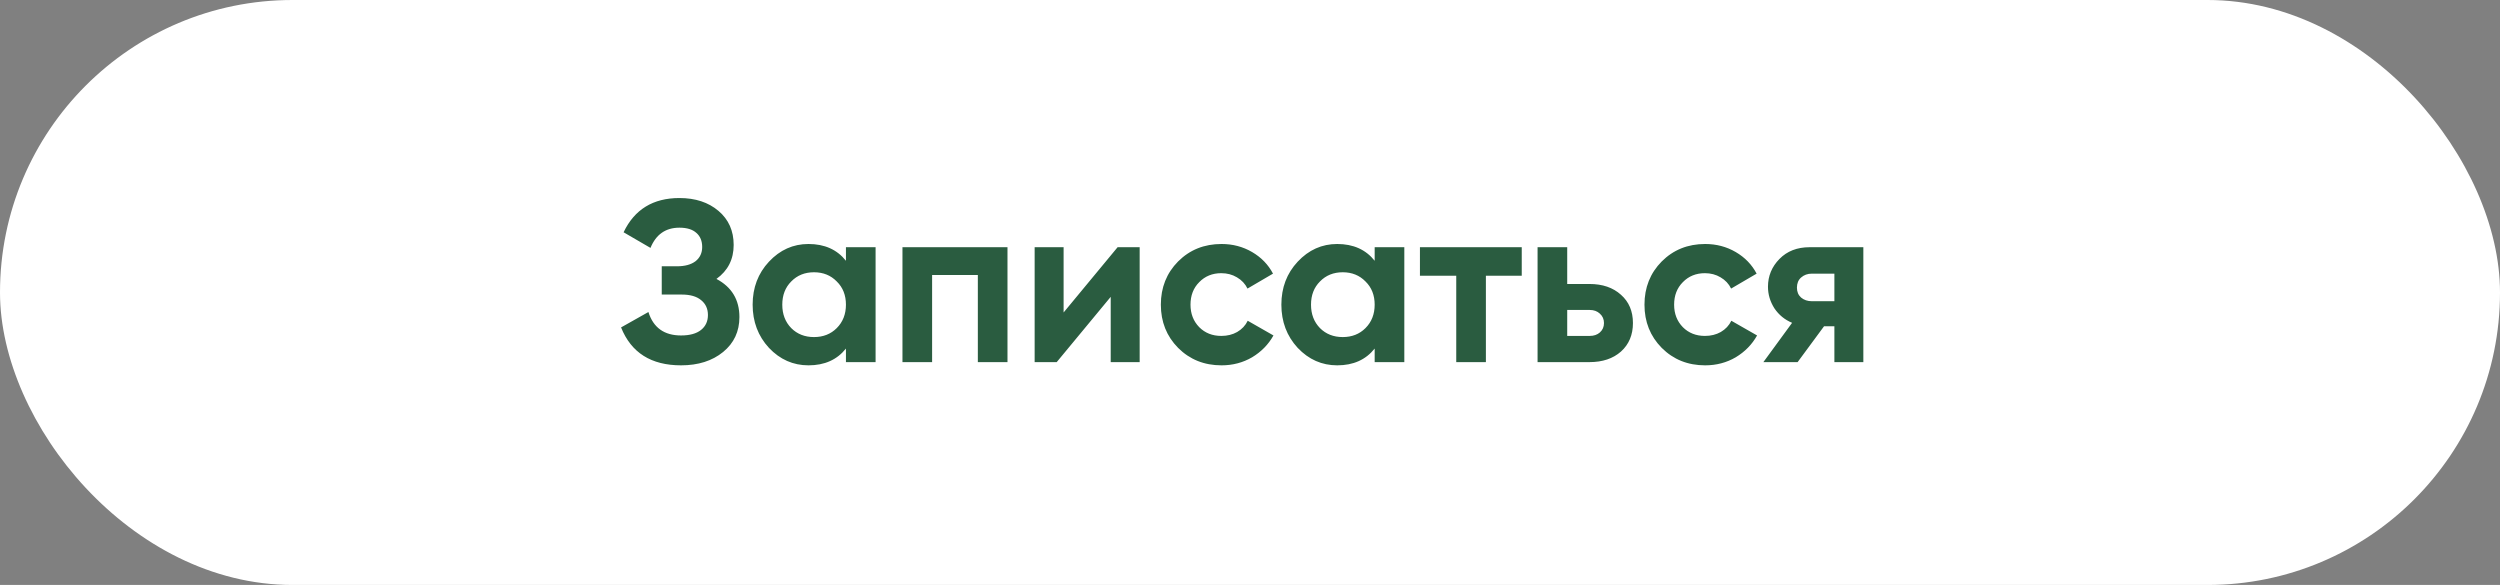 <?xml version="1.0" encoding="UTF-8"?> <svg xmlns="http://www.w3.org/2000/svg" width="359" height="84" viewBox="0 0 359 84" fill="none"><rect x="0" y="0" width="359" height="84" fill="#808080" stroke="none"/><rect width="359" height="84" rx="42" fill="white"></rect><path d="M102.88 40.054C105.08 41.22 106.18 43.046 106.18 45.532C106.18 47.6 105.399 49.272 103.837 50.548C102.275 51.824 100.262 52.462 97.798 52.462C93.508 52.462 90.637 50.647 89.185 47.017L93.112 44.806C93.816 47.05 95.378 48.172 97.798 48.172C99.052 48.172 100.009 47.908 100.669 47.38C101.329 46.852 101.659 46.137 101.659 45.235C101.659 44.333 101.329 43.618 100.669 43.09C100.031 42.562 99.107 42.298 97.897 42.298H95.026V38.239H97.204C98.348 38.239 99.239 37.997 99.877 37.513C100.515 37.007 100.834 36.325 100.834 35.467C100.834 34.609 100.559 33.938 100.009 33.454C99.459 32.948 98.645 32.695 97.567 32.695C95.587 32.695 94.201 33.663 93.409 35.599L89.548 33.355C91.11 30.077 93.783 28.438 97.567 28.438C99.855 28.438 101.725 29.054 103.177 30.286C104.629 31.518 105.355 33.146 105.355 35.17C105.355 37.238 104.53 38.866 102.88 40.054ZM121.477 35.5H125.734V52H121.477V50.053C120.201 51.659 118.408 52.462 116.098 52.462C113.898 52.462 112.006 51.626 110.422 49.954C108.86 48.26 108.079 46.192 108.079 43.75C108.079 41.308 108.86 39.251 110.422 37.579C112.006 35.885 113.898 35.038 116.098 35.038C118.408 35.038 120.201 35.841 121.477 37.447V35.5ZM113.623 47.116C114.481 47.974 115.57 48.403 116.89 48.403C118.21 48.403 119.299 47.974 120.157 47.116C121.037 46.236 121.477 45.114 121.477 43.75C121.477 42.386 121.037 41.275 120.157 40.417C119.299 39.537 118.21 39.097 116.89 39.097C115.57 39.097 114.481 39.537 113.623 40.417C112.765 41.275 112.336 42.386 112.336 43.75C112.336 45.114 112.765 46.236 113.623 47.116ZM144.675 35.5V52H140.418V39.493H133.851V52H129.594V35.5H144.675ZM160.488 35.5H163.656V52H159.498V42.628L151.743 52H148.575V35.5H152.733V44.872L160.488 35.5ZM175.411 52.462C172.925 52.462 170.846 51.626 169.174 49.954C167.524 48.282 166.699 46.214 166.699 43.75C166.699 41.286 167.524 39.218 169.174 37.546C170.846 35.874 172.925 35.038 175.411 35.038C177.017 35.038 178.48 35.423 179.8 36.193C181.12 36.963 182.121 37.997 182.803 39.295L179.14 41.44C178.81 40.758 178.304 40.219 177.622 39.823C176.962 39.427 176.214 39.229 175.378 39.229C174.102 39.229 173.046 39.658 172.21 40.516C171.374 41.352 170.956 42.43 170.956 43.75C170.956 45.048 171.374 46.126 172.21 46.984C173.046 47.82 174.102 48.238 175.378 48.238C176.236 48.238 176.995 48.051 177.655 47.677C178.337 47.281 178.843 46.742 179.173 46.06L182.869 48.172C182.143 49.47 181.12 50.515 179.8 51.307C178.48 52.077 177.017 52.462 175.411 52.462ZM197.403 35.5H201.66V52H197.403V50.053C196.127 51.659 194.334 52.462 192.024 52.462C189.824 52.462 187.932 51.626 186.348 49.954C184.786 48.26 184.005 46.192 184.005 43.75C184.005 41.308 184.786 39.251 186.348 37.579C187.932 35.885 189.824 35.038 192.024 35.038C194.334 35.038 196.127 35.841 197.403 37.447V35.5ZM189.549 47.116C190.407 47.974 191.496 48.403 192.816 48.403C194.136 48.403 195.225 47.974 196.083 47.116C196.963 46.236 197.403 45.114 197.403 43.75C197.403 42.386 196.963 41.275 196.083 40.417C195.225 39.537 194.136 39.097 192.816 39.097C191.496 39.097 190.407 39.537 189.549 40.417C188.691 41.275 188.262 42.386 188.262 43.75C188.262 45.114 188.691 46.236 189.549 47.116ZM218.522 35.5V39.592H213.374V52H209.117V39.592H203.903V35.5H218.522ZM228.253 40.78C230.123 40.78 231.63 41.297 232.774 42.331C233.918 43.343 234.49 44.696 234.49 46.39C234.49 48.084 233.918 49.448 232.774 50.482C231.63 51.494 230.123 52 228.253 52H220.795V35.5H225.052V40.78H228.253ZM228.286 48.238C228.88 48.238 229.364 48.073 229.738 47.743C230.134 47.391 230.332 46.94 230.332 46.39C230.332 45.84 230.134 45.389 229.738 45.037C229.364 44.685 228.88 44.509 228.286 44.509H225.052V48.238H228.286ZM244.859 52.462C242.373 52.462 240.294 51.626 238.622 49.954C236.972 48.282 236.147 46.214 236.147 43.75C236.147 41.286 236.972 39.218 238.622 37.546C240.294 35.874 242.373 35.038 244.859 35.038C246.465 35.038 247.928 35.423 249.248 36.193C250.568 36.963 251.569 37.997 252.251 39.295L248.588 41.44C248.258 40.758 247.752 40.219 247.07 39.823C246.41 39.427 245.662 39.229 244.826 39.229C243.55 39.229 242.494 39.658 241.658 40.516C240.822 41.352 240.404 42.43 240.404 43.75C240.404 45.048 240.822 46.126 241.658 46.984C242.494 47.82 243.55 48.238 244.826 48.238C245.684 48.238 246.443 48.051 247.103 47.677C247.785 47.281 248.291 46.742 248.621 46.06L252.317 48.172C251.591 49.47 250.568 50.515 249.248 51.307C247.928 52.077 246.465 52.462 244.859 52.462ZM267.576 35.5V52H263.418V46.852H261.933L258.138 52H253.221L257.346 46.357C256.29 45.917 255.443 45.224 254.805 44.278C254.189 43.31 253.881 42.276 253.881 41.176C253.881 39.636 254.431 38.305 255.531 37.183C256.631 36.061 258.072 35.5 259.854 35.5H267.576ZM260.184 39.295C259.568 39.295 259.051 39.482 258.633 39.856C258.237 40.208 258.039 40.692 258.039 41.308C258.039 41.902 258.237 42.375 258.633 42.727C259.051 43.079 259.568 43.255 260.184 43.255H263.418V39.295H260.184Z" fill="#2A5C40"></path></svg> 